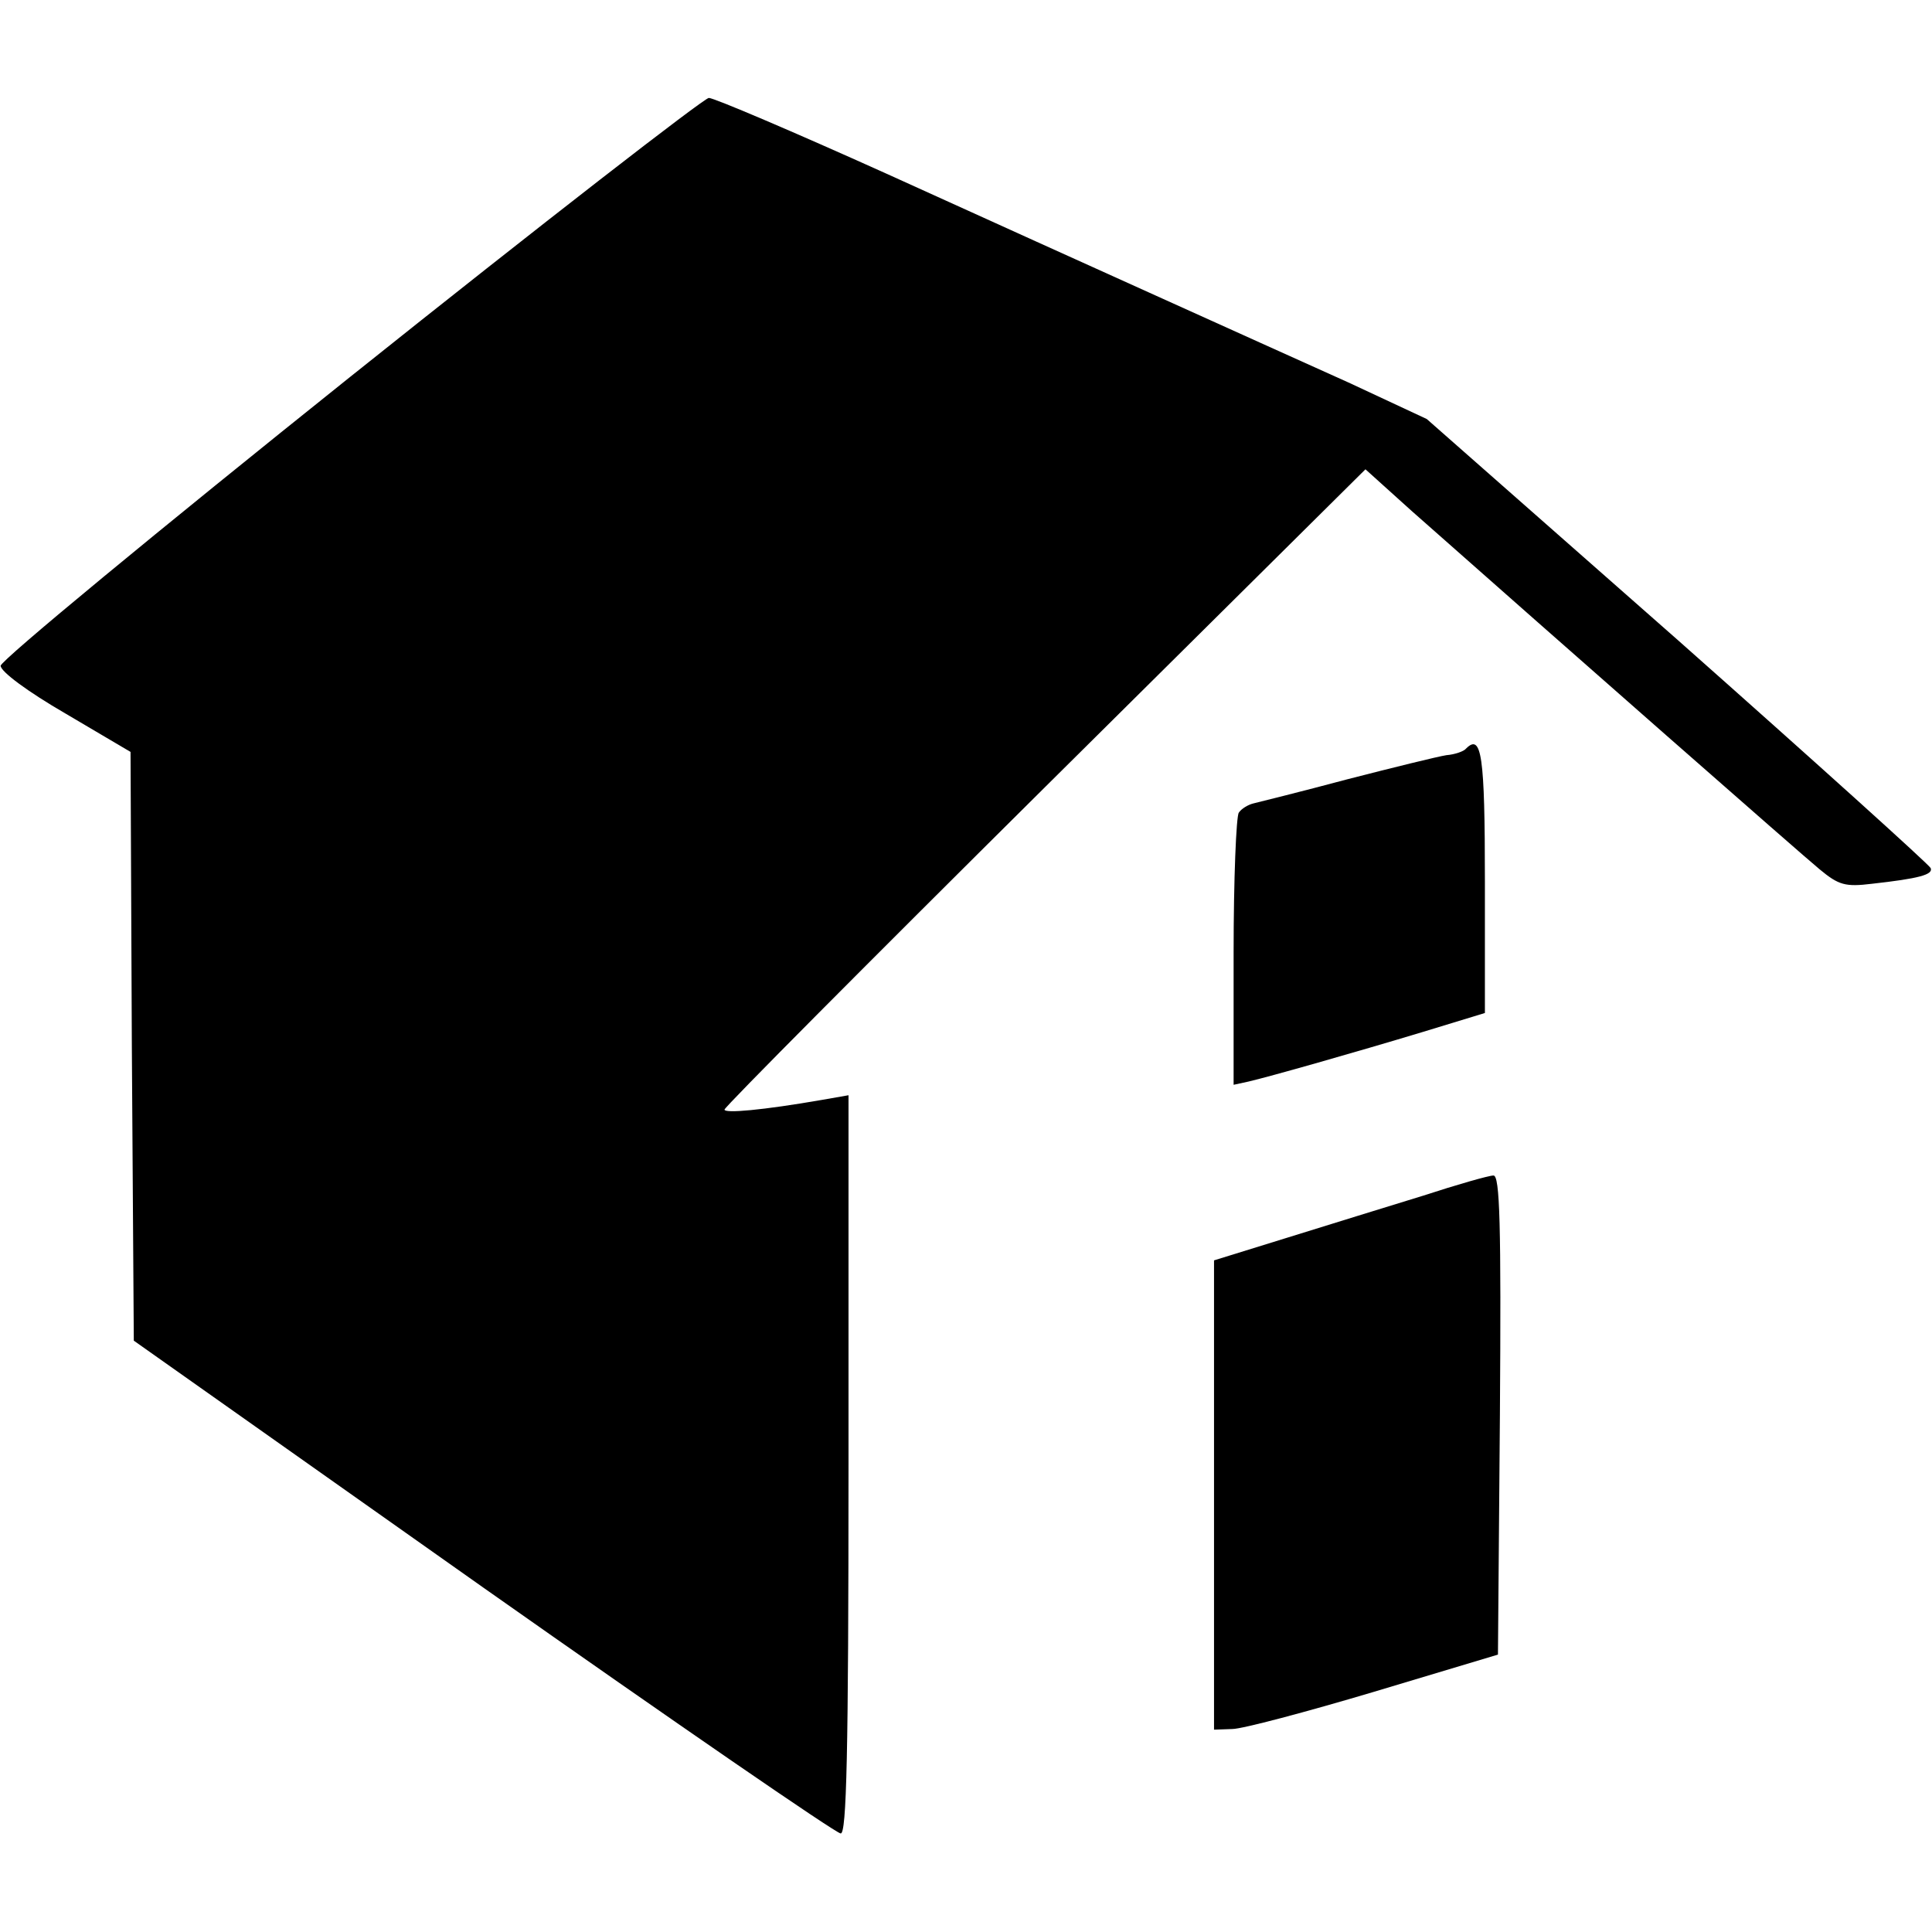 <?xml version="1.0" standalone="no"?>
<!DOCTYPE svg PUBLIC "-//W3C//DTD SVG 20010904//EN"
 "http://www.w3.org/TR/2001/REC-SVG-20010904/DTD/svg10.dtd">
<svg version="1.0" xmlns="http://www.w3.org/2000/svg"
 width="296pt" height="296pt" viewBox="0 0 296 296"
 preserveAspectRatio="xMidYMid meet">
<g transform="translate(0,296) scale(0.1,-0.1)"
fill="#000000" stroke="none">
<path d="M537 2383 c-295 -236 -536 -435 -536 -443 0 -9 42 -40 99 -73 l100
-59 2 -451 3 -451 535 -378 c294 -207 541 -377 548 -377 9 -1 12 119 12 565
l0 566 -40 -7 c-92 -16 -150 -21 -150 -15 0 4 221 226 491 494 l491 487 71
-64 c234 -207 597 -526 625 -549 29 -24 39 -27 80 -22 72 8 94 14 90 24 -2 5
-176 162 -387 349 l-385 339 -120 56 c-67 30 -195 88 -286 129 -91 41 -281
127 -422 191 -142 64 -264 116 -272 116 -7 0 -255 -192 -549 -427z"/>
<path d="M2246 1813 c-3 -4 -17 -9 -30 -10 -13 -2 -82 -19 -152 -37 -71 -19
-136 -35 -144 -37 -8 -2 -18 -8 -22 -14 -4 -5 -8 -102 -8 -214 l0 -203 23 5
c34 8 161 44 267 76 l95 29 0 202 c0 193 -5 227 -29 203z"/>
<path d="M2180 1128 c-52 -16 -146 -45 -207 -64 l-113 -35 0 -360 0 -359 28 1
c15 0 113 26 217 57 l190 57 3 368 c2 291 0 367 -10 366 -7 0 -56 -14 -108
-31z"/>
</g>
</svg>
